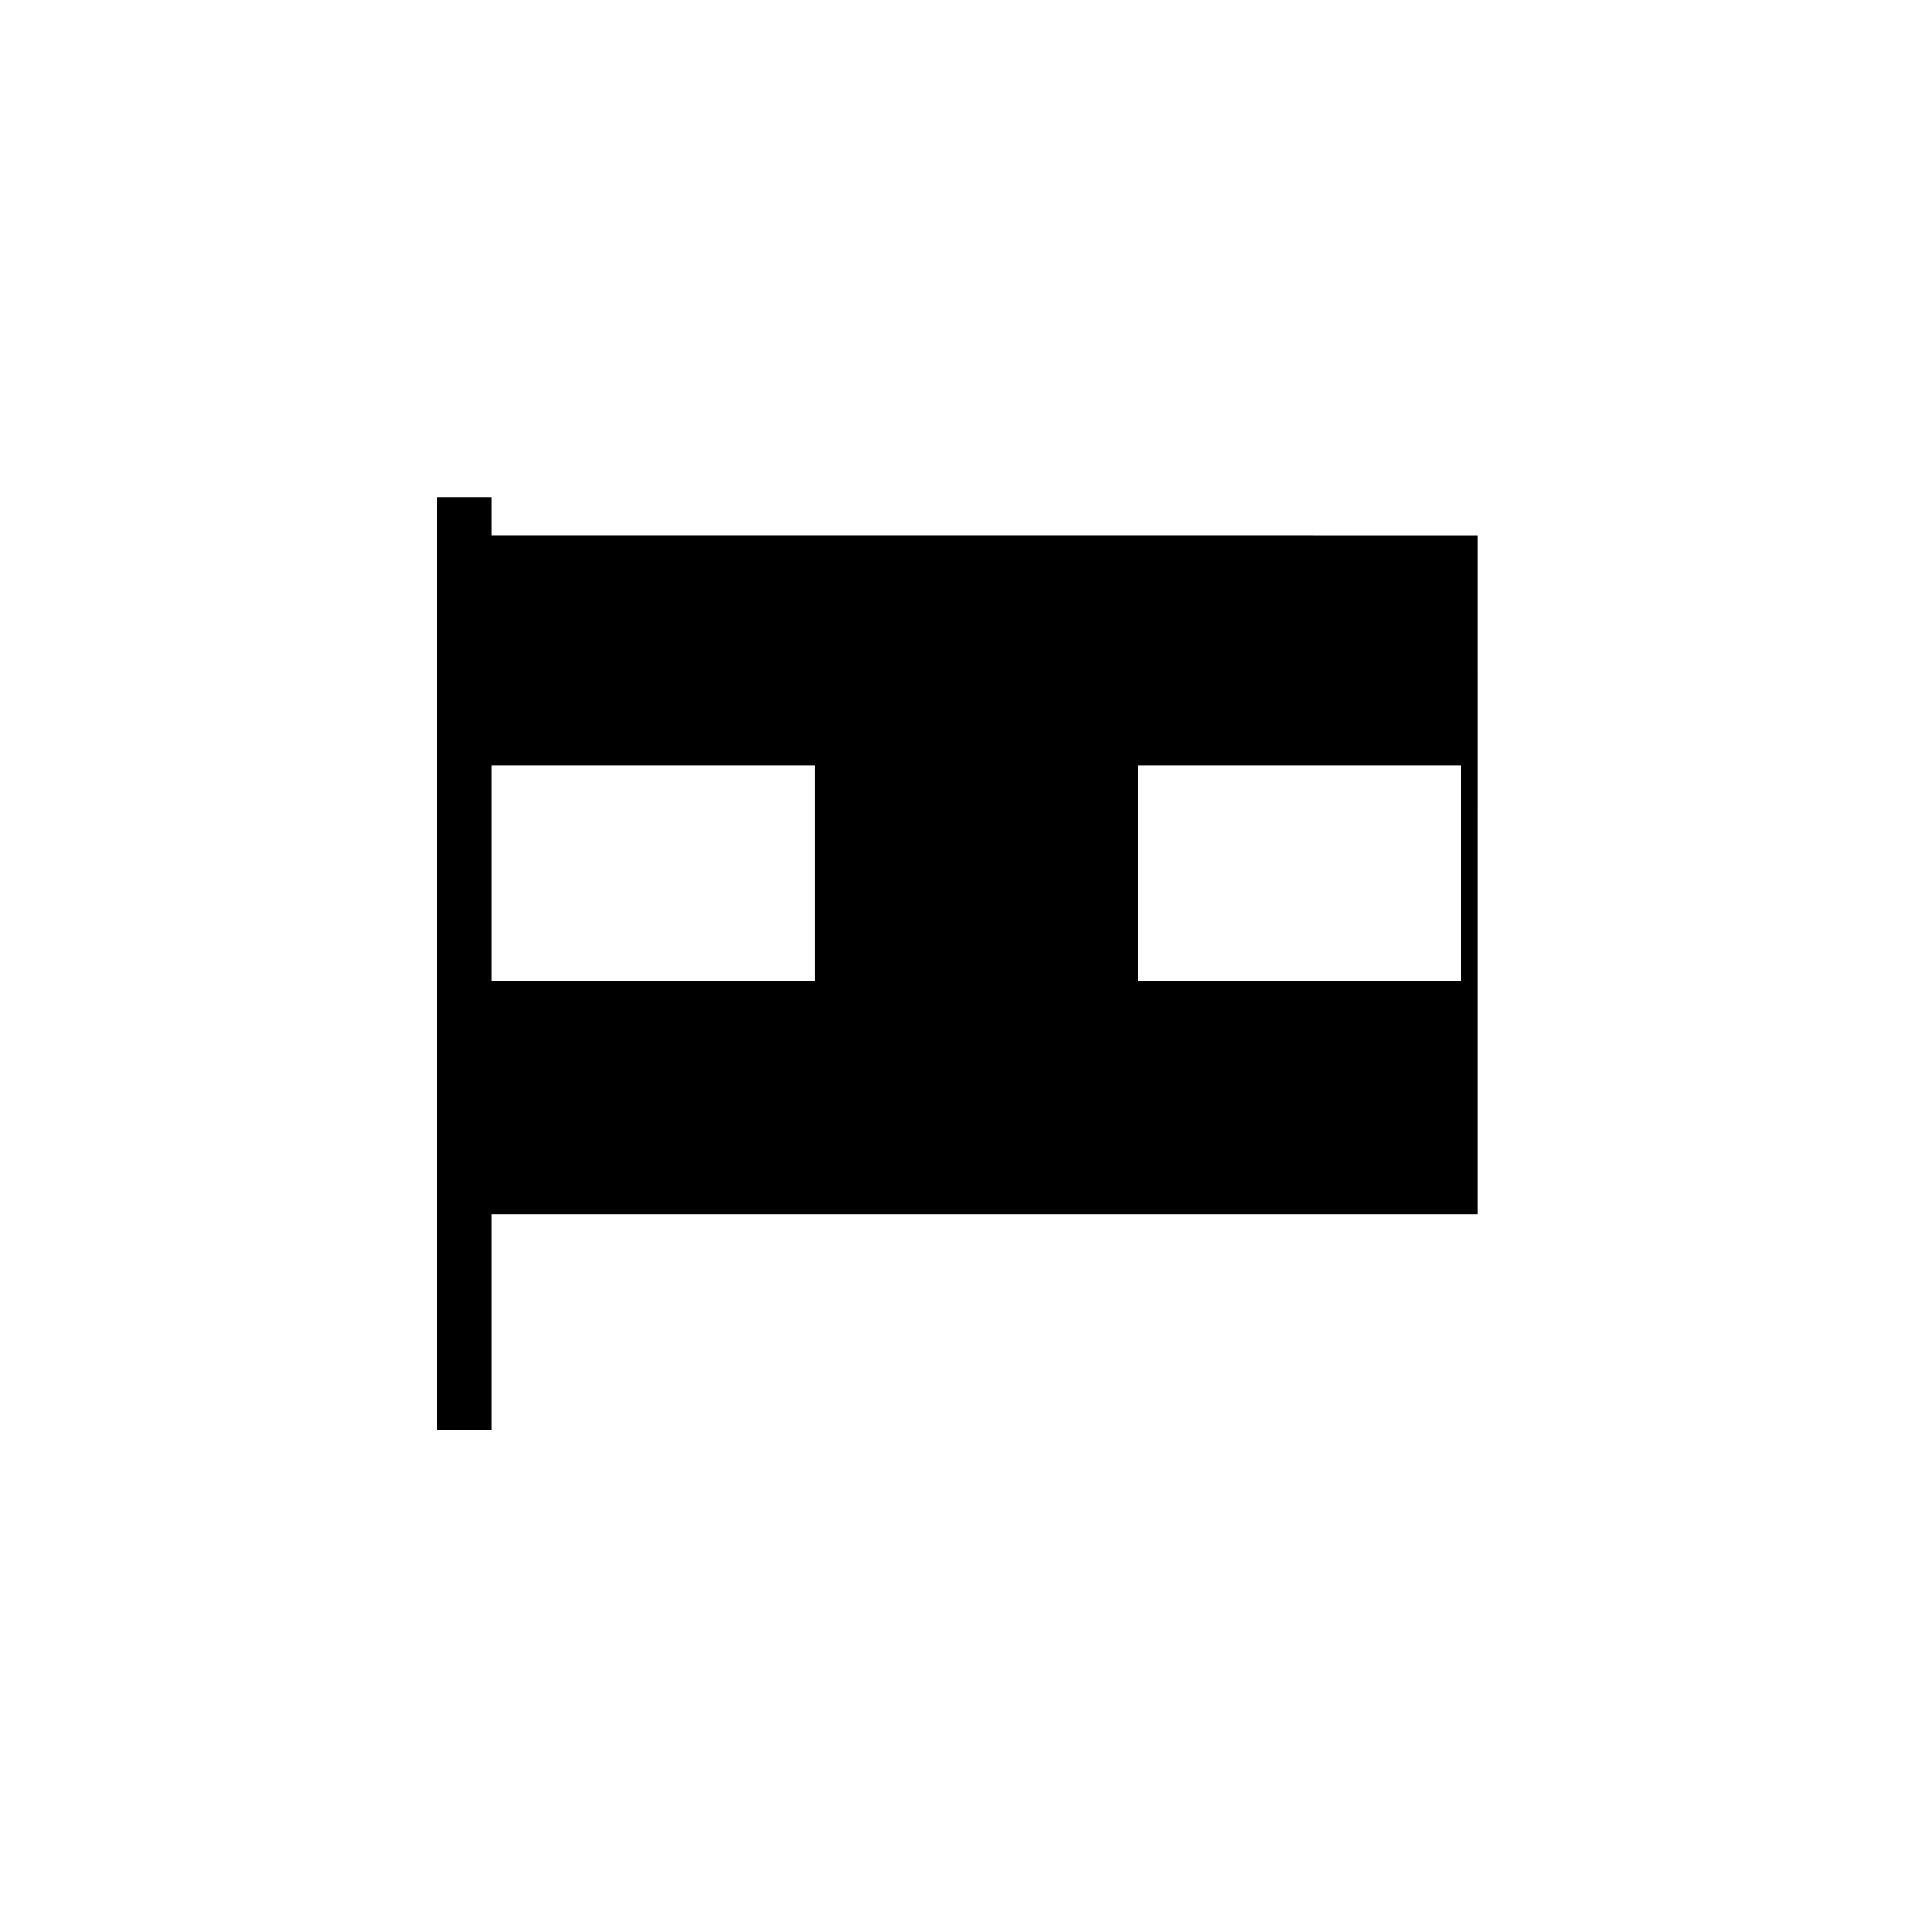 <?xml version="1.0" encoding="UTF-8"?>
<!-- Uploaded to: SVG Repo, www.svgrepo.com, Generator: SVG Repo Mixer Tools -->
<svg fill="#000000" width="800px" height="800px" version="1.1" viewBox="144 144 512 512" xmlns="http://www.w3.org/2000/svg">
 <path d="m274.16 285.82v-10.078h-14.281v247.15h14.281v-57.117h261.34l0.004-179.95zm85.684 118.14h-85.684v-57.125h85.684zm171.38 0h-85.684v-57.125h85.684z"/>
</svg>